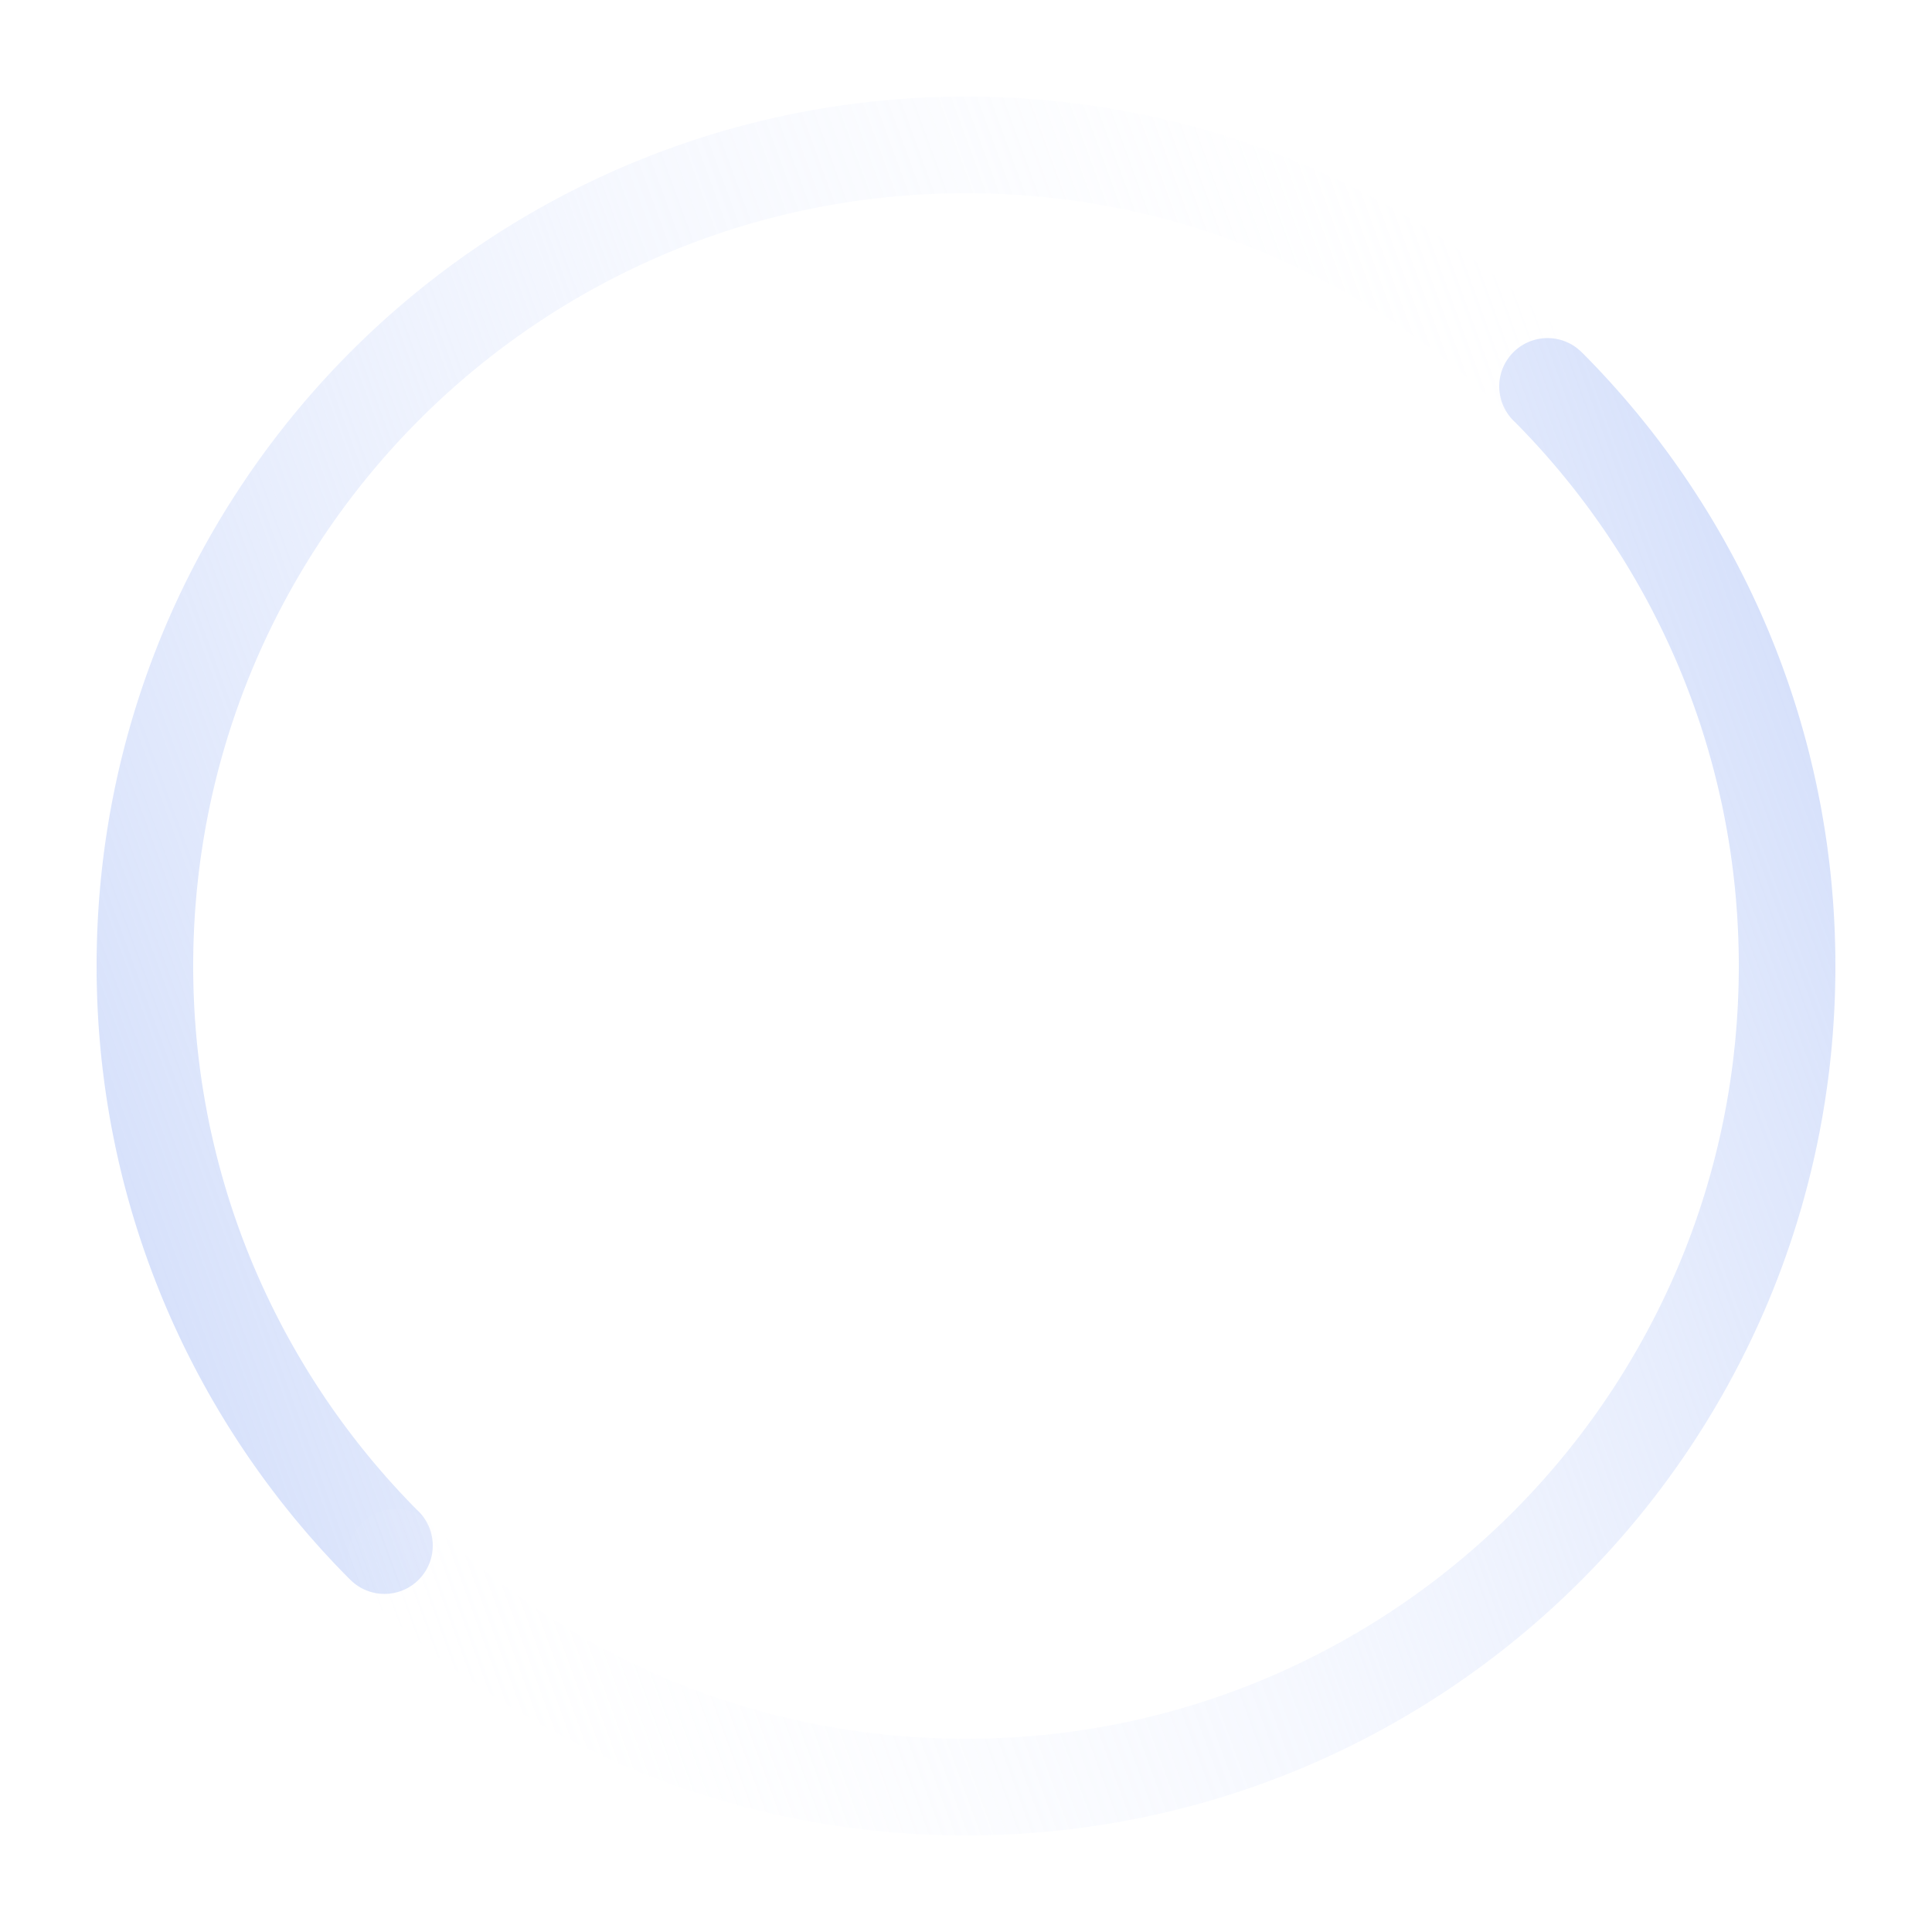 <svg xmlns="http://www.w3.org/2000/svg" xmlns:xlink="http://www.w3.org/1999/xlink" width="1000" height="1000" viewBox="0 0 1000 1000">
  <defs>
    <linearGradient id="linear-gradient" x1="-0.17" y1="0.524" x2="1.265" gradientUnits="objectBoundingBox">
      <stop offset="0" stop-color="#fff" stop-opacity="0"/>
      <stop offset="0.411" stop-color="#e0e8fd" stop-opacity="0.302"/>
      <stop offset="1" stop-color="#b8caf7"/>
    </linearGradient>
    <clipPath id="clip-Web_1920_1">
      <rect width="1000" height="1000"/>
    </clipPath>
  </defs>
  <g id="Web_1920_1" data-name="Web 1920 – 1" clip-path="url(#clip-Web_1920_1)">
    <g id="组_4" data-name="组 4" transform="translate(50 50)">
      <g id="组_1" data-name="组 1" transform="translate(0)">
        <circle id="椭圆_6" data-name="椭圆 6" cx="450" cy="450" r="450" transform="translate(0)" fill="none"/>
        <path id="联合_1" data-name="联合 1" d="M596,25a24.992,24.992,0,0,0,12.6,21.715,25.032,25.032,0,0,1-4.473-3.263A400.578,400.578,0,0,1,688.566,169.3c5.064,11.972,9.589,24.336,13.451,36.75,3.9,12.551,7.22,25.448,9.857,38.334a401.271,401.271,0,0,1,6.061,39.717,405.911,405.911,0,0,1,0,81.795,401.093,401.093,0,0,1-6.061,39.716c-2.636,12.885-5.953,25.783-9.857,38.335-3.859,12.409-8.384,24.773-13.451,36.75A401.156,401.156,0,0,1,475.7,693.566c-11.981,5.067-24.346,9.592-36.75,13.451-12.549,3.9-25.446,7.219-38.334,9.857a401.314,401.314,0,0,1-39.717,6.062,406.1,406.1,0,0,1-81.795,0,401.133,401.133,0,0,1-39.716-6.062c-12.887-2.637-25.784-5.953-38.335-9.857-12.4-3.857-24.765-8.383-36.75-13.451A400.549,400.549,0,0,1,41.837,612.446l-.038.039A25,25,0,1,0,8.766,650.013,450.6,450.6,0,0,0,144.84,739.637c13.478,5.7,27.388,10.791,41.344,15.132,14.115,4.391,28.624,8.122,43.125,11.089a451.03,451.03,0,0,0,44.68,6.819,456.834,456.834,0,0,0,92.021,0,451.031,451.031,0,0,0,44.681-6.819c14.5-2.967,29.011-6.7,43.125-11.089,13.959-4.342,27.869-9.433,41.344-15.132A451.32,451.32,0,0,0,734.637,500.161c5.7-13.478,10.792-27.389,15.132-41.344,4.391-14.116,8.122-28.625,11.089-43.125a450.966,450.966,0,0,0,6.819-44.681,456.655,456.655,0,0,0,0-92.021,450.885,450.885,0,0,0-6.819-44.68c-2.967-14.5-6.7-29.01-11.089-43.125-4.342-13.959-9.432-27.869-15.132-41.344A450.73,450.73,0,0,0,639.275,7.882h0l-.027.026.05.053A25,25,0,0,0,596,25ZM639.307,7.974l.1.1Zm.1.106a24.922,24.922,0,0,1,5.321,9.017A24.979,24.979,0,0,0,639.4,8.081Zm5.336,9.064.017.053Zm.053.163.006.018Zm1.2,7.241s0,.006,0,.008S646,24.551,646,24.549Zm0,.147c0,.005,0,.01,0,.015S646,24.7,646,24.7Zm0,.151s0,.008,0,.012S646,24.851,646,24.847ZM646,25a24.835,24.835,0,0,1-1.816,9.371A24.935,24.935,0,0,0,646,25Zm-2.2,10.269-.02.044Zm-.049.108a25.095,25.095,0,0,1-12.373,12.374A25.1,25.1,0,0,0,643.752,35.377ZM608.7,46.768l.014.008Zm22.615,1.013-.042.019Zm-1.3.546-.023.009Zm-.062.024A24.859,24.859,0,0,1,621,50,24.939,24.939,0,0,0,629.947,48.352ZM620.7,50h0Zm.146,0h0Z" transform="translate(770 775) rotate(180)" fill="url(#linear-gradient)"/>
      </g>
      <g id="组_2" data-name="组 2" transform="translate(900 900) rotate(180)">
        <circle id="椭圆_6-2" data-name="椭圆 6" cx="450" cy="450" r="450" transform="translate(0 0)" fill="none"/>
        <path id="联合_1-2" data-name="联合 1" d="M596,25a24.992,24.992,0,0,0,12.6,21.715,25.032,25.032,0,0,1-4.473-3.263A400.578,400.578,0,0,1,688.566,169.3c5.064,11.972,9.589,24.336,13.451,36.75,3.9,12.551,7.22,25.448,9.857,38.334a401.271,401.271,0,0,1,6.061,39.717,405.911,405.911,0,0,1,0,81.795,401.093,401.093,0,0,1-6.061,39.716c-2.636,12.885-5.953,25.783-9.857,38.335-3.859,12.409-8.384,24.773-13.451,36.75A401.156,401.156,0,0,1,475.7,693.566c-11.981,5.067-24.346,9.592-36.75,13.451-12.549,3.9-25.446,7.219-38.334,9.857a401.314,401.314,0,0,1-39.717,6.062,406.1,406.1,0,0,1-81.795,0,401.133,401.133,0,0,1-39.716-6.062c-12.887-2.637-25.784-5.953-38.335-9.857-12.4-3.857-24.765-8.383-36.75-13.451A400.549,400.549,0,0,1,41.837,612.446l-.038.039A25,25,0,1,0,8.766,650.013,450.6,450.6,0,0,0,144.84,739.637c13.478,5.7,27.388,10.791,41.344,15.132,14.115,4.391,28.624,8.122,43.125,11.089a451.03,451.03,0,0,0,44.68,6.819,456.834,456.834,0,0,0,92.021,0,451.031,451.031,0,0,0,44.681-6.819c14.5-2.967,29.011-6.7,43.125-11.089,13.959-4.342,27.869-9.433,41.344-15.132A451.32,451.32,0,0,0,734.637,500.161c5.7-13.478,10.792-27.389,15.132-41.344,4.391-14.116,8.122-28.625,11.089-43.125a450.966,450.966,0,0,0,6.819-44.681,456.655,456.655,0,0,0,0-92.021,450.885,450.885,0,0,0-6.819-44.68c-2.967-14.5-6.7-29.01-11.089-43.125-4.342-13.959-9.432-27.869-15.132-41.344A450.73,450.73,0,0,0,639.275,7.882h0l-.027.026.05.053A25,25,0,0,0,596,25ZM639.307,7.974l.1.1Zm.1.106a24.922,24.922,0,0,1,5.321,9.017A24.979,24.979,0,0,0,639.4,8.081Zm5.336,9.064.017.053Zm.053.163.006.018Zm1.2,7.241s0,.006,0,.008S646,24.551,646,24.549Zm0,.147c0,.005,0,.01,0,.015S646,24.7,646,24.7Zm0,.151s0,.008,0,.012S646,24.851,646,24.847ZM646,25a24.835,24.835,0,0,1-1.816,9.371A24.935,24.935,0,0,0,646,25Zm-2.2,10.269-.02.044Zm-.049.108a25.095,25.095,0,0,1-12.373,12.374A25.1,25.1,0,0,0,643.752,35.377ZM608.7,46.768l.014.008Zm22.615,1.013-.042.019Zm-1.3.546-.023.009Zm-.062.024A24.859,24.859,0,0,1,621,50,24.939,24.939,0,0,0,629.947,48.352ZM620.7,50h0Zm.146,0h0Z" transform="translate(770 775) rotate(180)" fill="url(#linear-gradient)"/>
      </g>
    </g>
  </g>
</svg>
